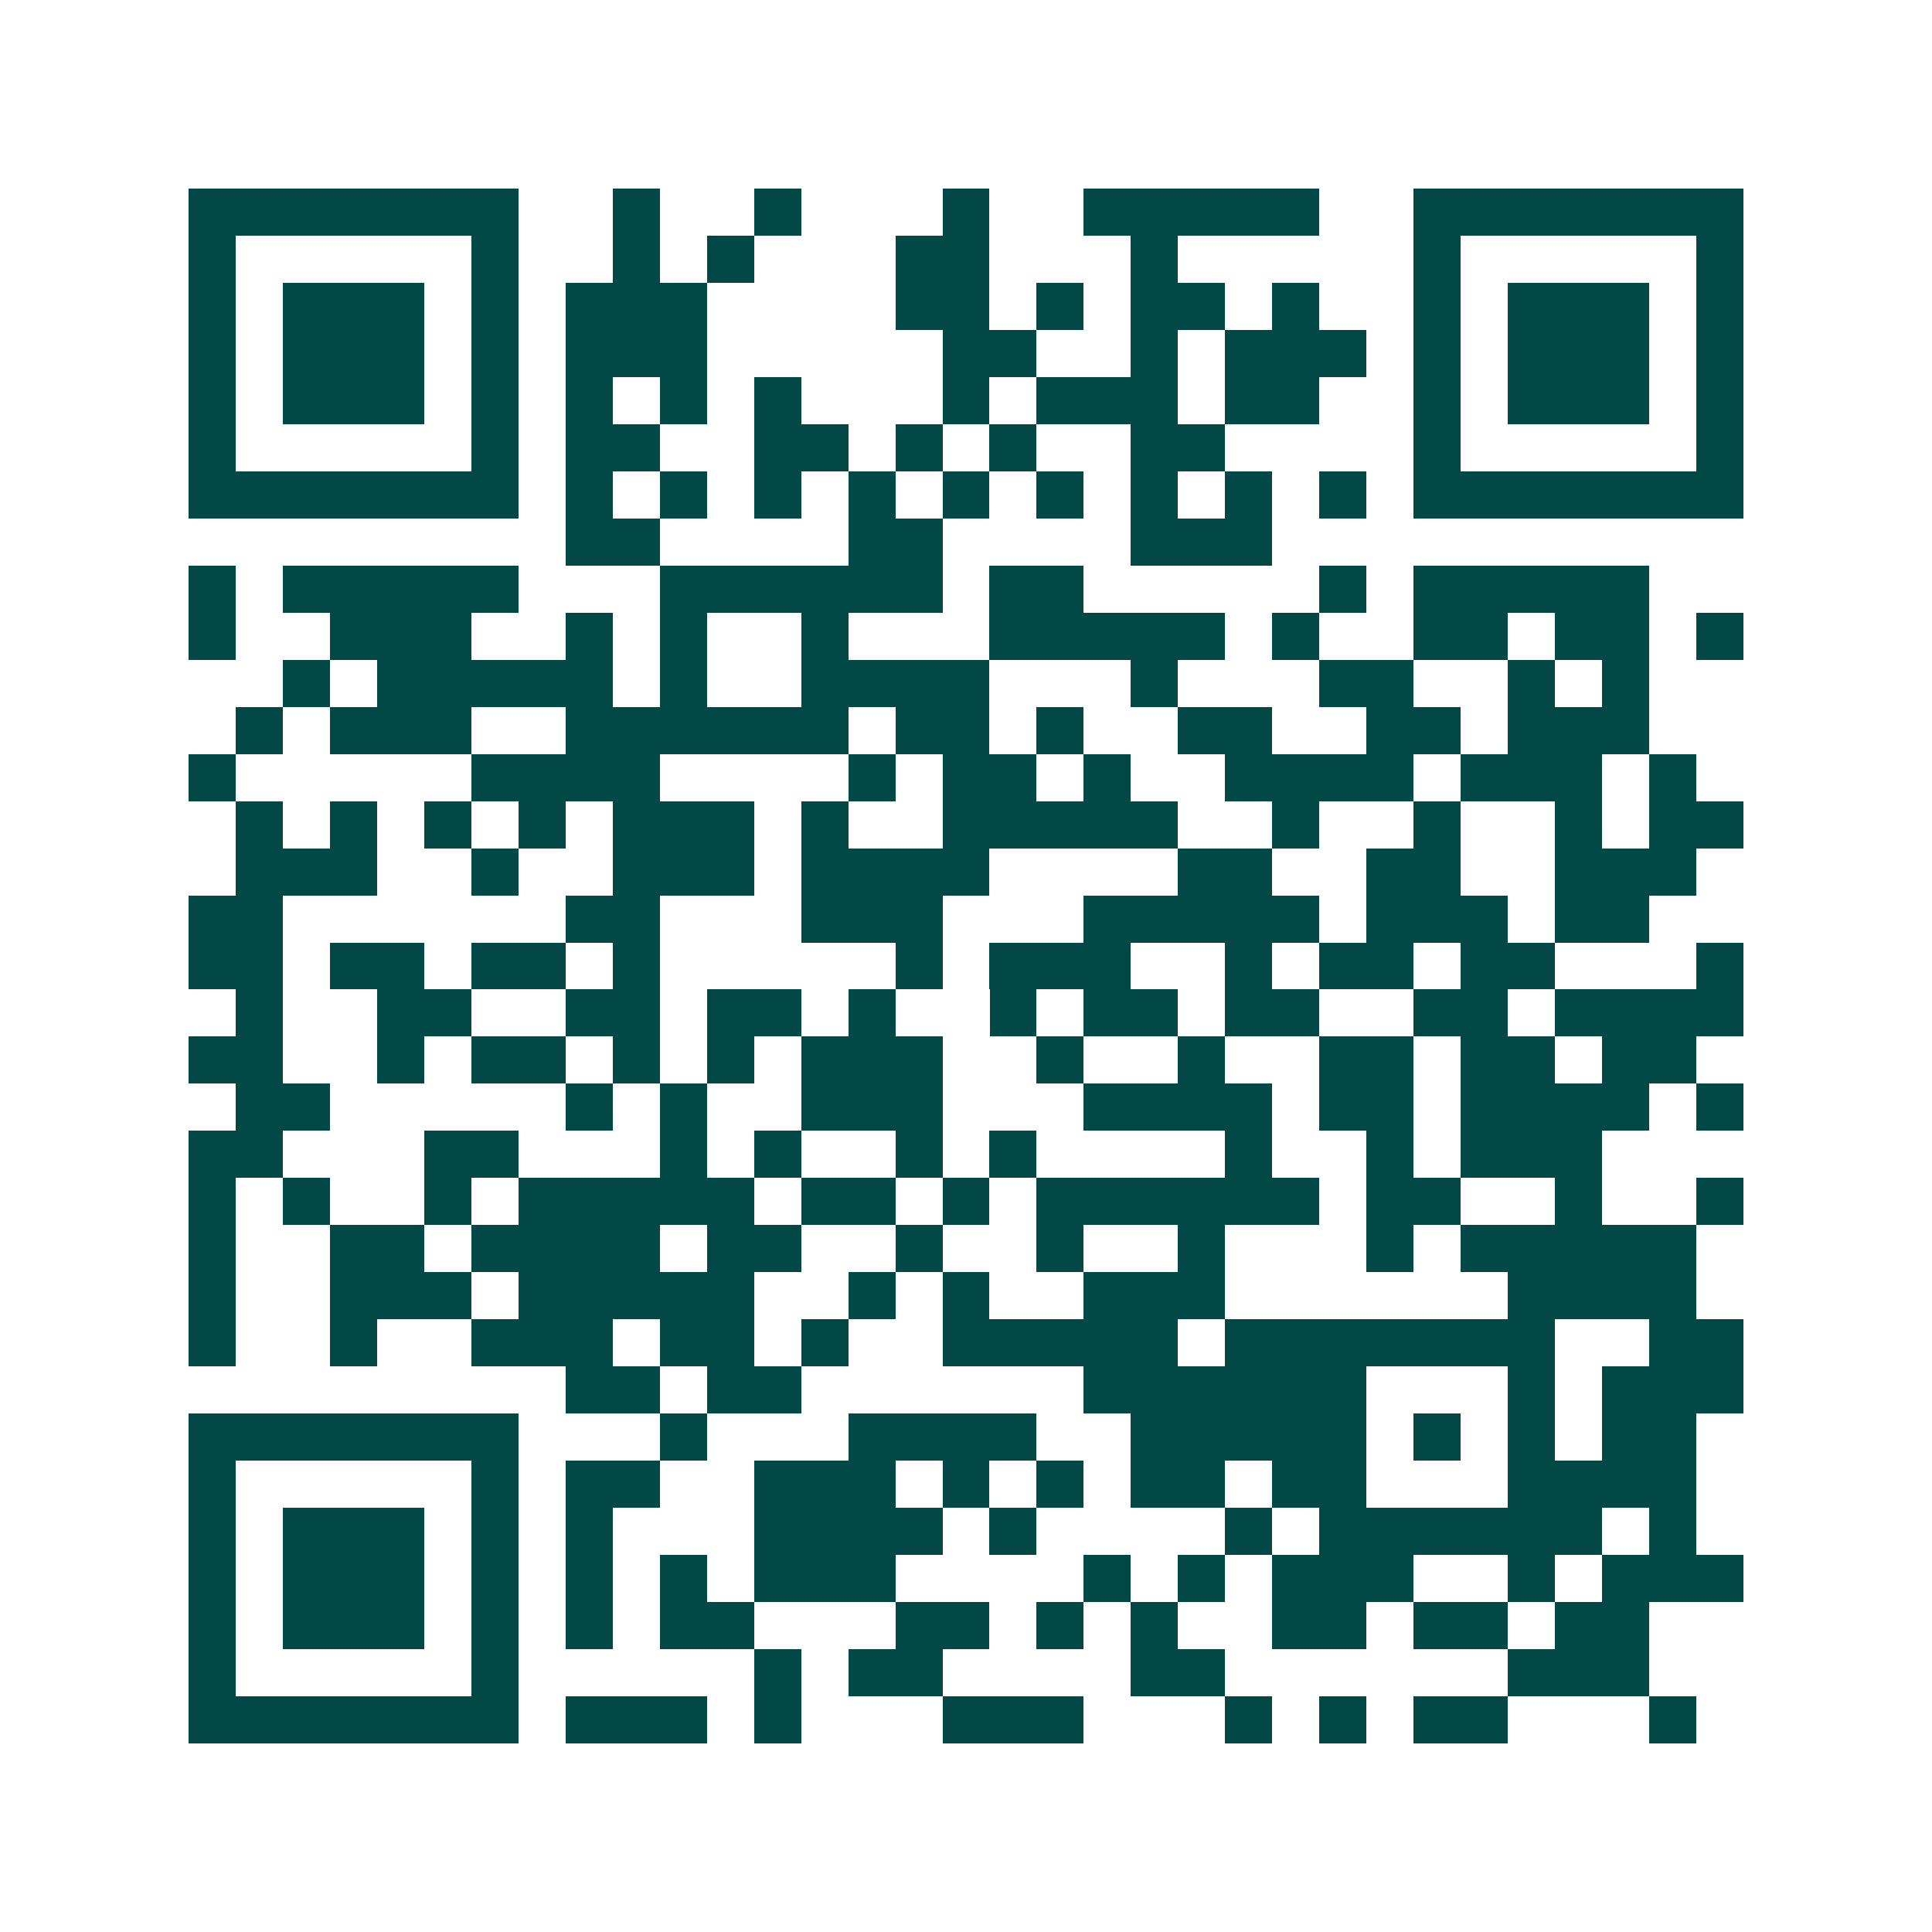 <svg xmlns="http://www.w3.org/2000/svg" width="200" height="200" viewBox="0 0 41 41" shape-rendering="crispEdges"><path fill="#ffffff" d="M0 0h41v41H0z"/><path stroke="#014847" d="M4 4.5h7m2 0h1m2 0h1m3 0h1m2 0h5m2 0h7M4 5.5h1m5 0h1m2 0h1m1 0h1m3 0h2m3 0h1m5 0h1m5 0h1M4 6.5h1m1 0h3m1 0h1m1 0h3m4 0h2m1 0h1m1 0h2m1 0h1m2 0h1m1 0h3m1 0h1M4 7.5h1m1 0h3m1 0h1m1 0h3m5 0h2m2 0h1m1 0h3m1 0h1m1 0h3m1 0h1M4 8.5h1m1 0h3m1 0h1m1 0h1m1 0h1m1 0h1m3 0h1m1 0h3m1 0h2m2 0h1m1 0h3m1 0h1M4 9.5h1m5 0h1m1 0h2m2 0h2m1 0h1m1 0h1m2 0h2m4 0h1m5 0h1M4 10.5h7m1 0h1m1 0h1m1 0h1m1 0h1m1 0h1m1 0h1m1 0h1m1 0h1m1 0h1m1 0h7M12 11.5h2m4 0h2m4 0h3M4 12.5h1m1 0h5m3 0h6m1 0h2m5 0h1m1 0h5M4 13.5h1m2 0h3m2 0h1m1 0h1m2 0h1m3 0h5m1 0h1m2 0h2m1 0h2m1 0h1M6 14.5h1m1 0h5m1 0h1m2 0h4m3 0h1m3 0h2m2 0h1m1 0h1M5 15.5h1m1 0h3m2 0h6m1 0h2m1 0h1m2 0h2m2 0h2m1 0h3M4 16.5h1m5 0h4m4 0h1m1 0h2m1 0h1m2 0h4m1 0h3m1 0h1M5 17.5h1m1 0h1m1 0h1m1 0h1m1 0h3m1 0h1m2 0h5m2 0h1m2 0h1m2 0h1m1 0h2M5 18.5h3m2 0h1m2 0h3m1 0h4m4 0h2m2 0h2m2 0h3M4 19.5h2m6 0h2m3 0h3m3 0h5m1 0h3m1 0h2M4 20.5h2m1 0h2m1 0h2m1 0h1m5 0h1m1 0h3m2 0h1m1 0h2m1 0h2m3 0h1M5 21.5h1m2 0h2m2 0h2m1 0h2m1 0h1m2 0h1m1 0h2m1 0h2m2 0h2m1 0h4M4 22.5h2m2 0h1m1 0h2m1 0h1m1 0h1m1 0h3m2 0h1m2 0h1m2 0h2m1 0h2m1 0h2M5 23.5h2m5 0h1m1 0h1m2 0h3m3 0h4m1 0h2m1 0h4m1 0h1M4 24.5h2m3 0h2m3 0h1m1 0h1m2 0h1m1 0h1m4 0h1m2 0h1m1 0h3M4 25.5h1m1 0h1m2 0h1m1 0h5m1 0h2m1 0h1m1 0h6m1 0h2m2 0h1m2 0h1M4 26.5h1m2 0h2m1 0h4m1 0h2m2 0h1m2 0h1m2 0h1m3 0h1m1 0h5M4 27.5h1m2 0h3m1 0h5m2 0h1m1 0h1m2 0h3m6 0h4M4 28.5h1m2 0h1m2 0h3m1 0h2m1 0h1m2 0h5m1 0h7m2 0h2M12 29.5h2m1 0h2m6 0h6m3 0h1m1 0h3M4 30.5h7m3 0h1m3 0h4m2 0h5m1 0h1m1 0h1m1 0h2M4 31.5h1m5 0h1m1 0h2m2 0h3m1 0h1m1 0h1m1 0h2m1 0h2m3 0h4M4 32.5h1m1 0h3m1 0h1m1 0h1m3 0h4m1 0h1m4 0h1m1 0h6m1 0h1M4 33.5h1m1 0h3m1 0h1m1 0h1m1 0h1m1 0h3m4 0h1m1 0h1m1 0h3m2 0h1m1 0h3M4 34.5h1m1 0h3m1 0h1m1 0h1m1 0h2m3 0h2m1 0h1m1 0h1m2 0h2m1 0h2m1 0h2M4 35.5h1m5 0h1m5 0h1m1 0h2m4 0h2m6 0h3M4 36.5h7m1 0h3m1 0h1m3 0h3m3 0h1m1 0h1m1 0h2m3 0h1"/></svg>
